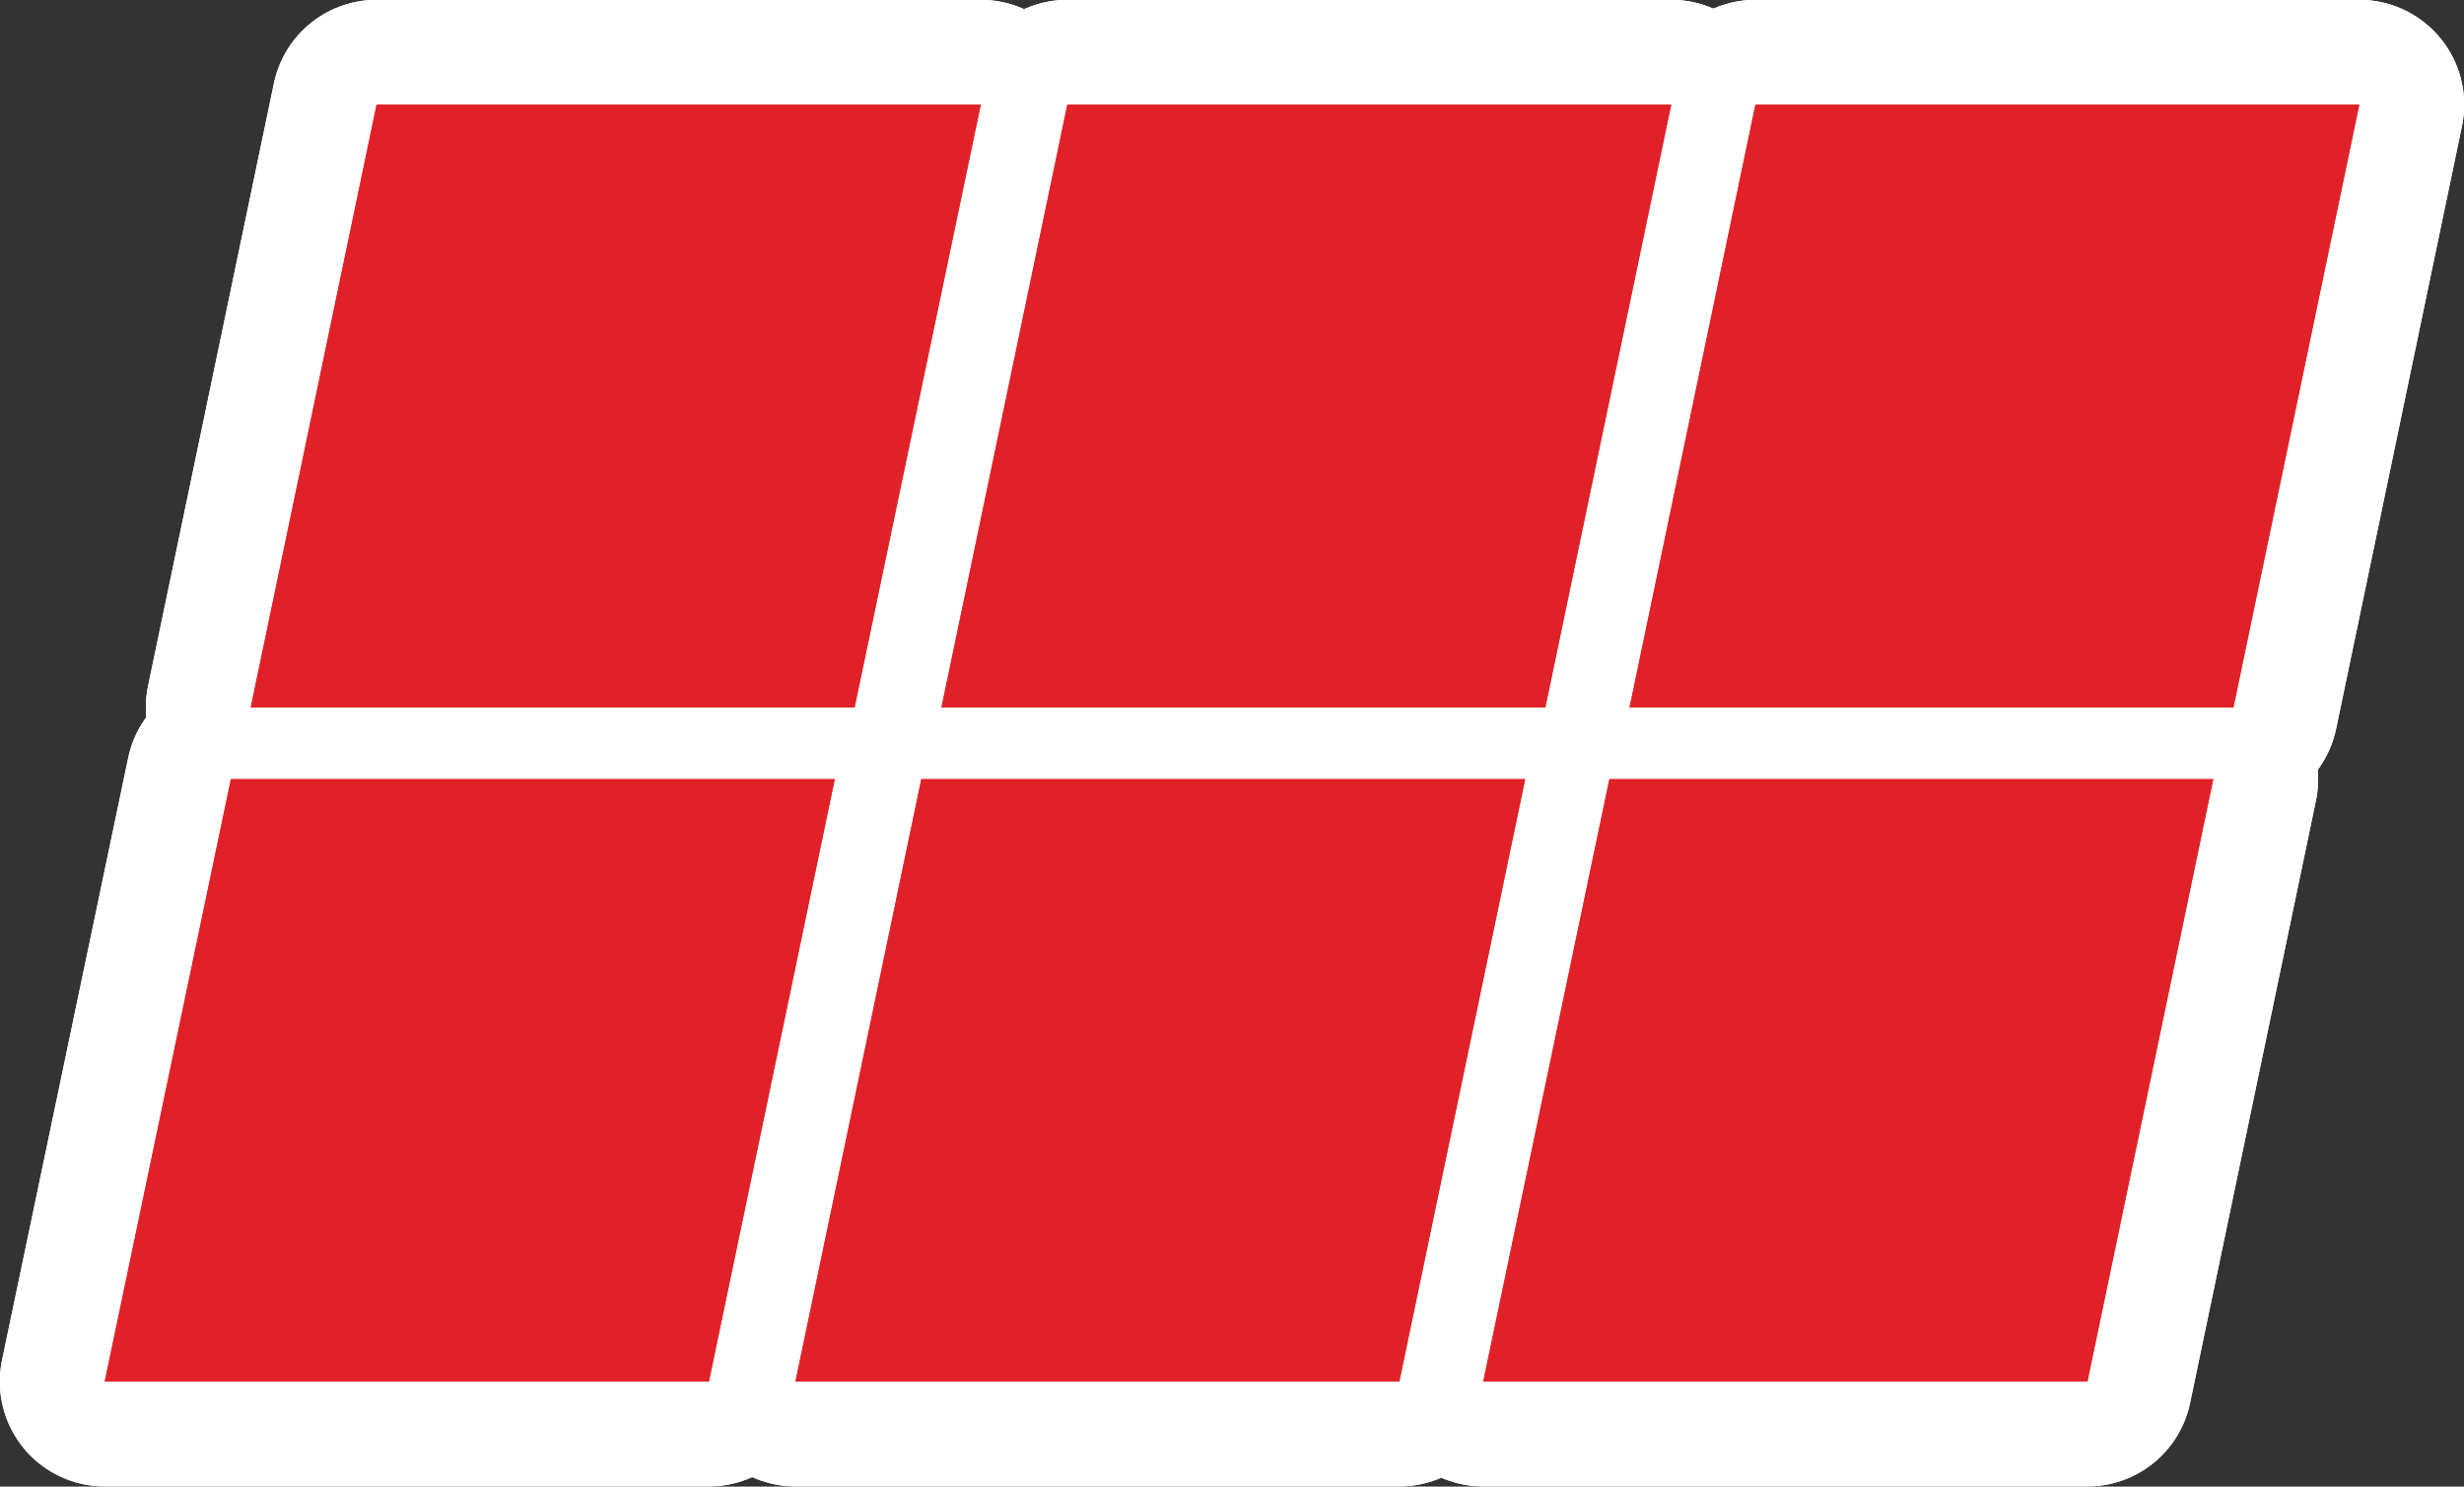 <?xml version="1.0" encoding="UTF-8"?>
<svg id="Layer_2" data-name="Layer 2" xmlns="http://www.w3.org/2000/svg" viewBox="0 0 74.59 45.01">
  <rect x="0" y="0" width="74.59" height="45.01" fill="#333333" stroke="none"/>
  <defs>
    <style>
      .cls-1 {
        fill: none;
        stroke: #fff;
        stroke-linecap: round;
        stroke-linejoin: round;
        stroke-width: 6.35px;
      }

      .cls-2 {
        fill: #e02228;
        stroke-width: 0px;
      }
    </style>
  </defs>
  <g id="Layer_1-2" data-name="Layer 1">
    <polygon class="cls-2" points="6.99 23.59 3.17 41.83 21.46 41.83 25.27 23.59 6.99 23.59"/>
    <polygon class="cls-1" points="6.99 23.59 3.17 41.83 21.46 41.83 25.27 23.59 6.99 23.59"/>
    <polygon class="cls-2" points="27.89 23.59 24.08 41.83 42.36 41.83 46.17 23.59 27.89 23.59"/>
    <polygon class="cls-1" points="27.89 23.59 24.08 41.83 42.36 41.83 46.17 23.59 27.89 23.59"/>
    <polygon class="cls-2" points="48.72 23.59 44.9 41.83 63.19 41.83 67 23.59 48.72 23.59"/>
    <polygon class="cls-1" points="48.72 23.59 44.9 41.83 63.19 41.83 67 23.59 48.72 23.59"/>
    <polygon class="cls-2" points="11.4 3.17 7.59 21.42 25.87 21.42 29.69 3.17 11.4 3.17"/>
    <polygon class="cls-1" points="11.4 3.17 7.59 21.42 25.87 21.42 29.69 3.17 11.4 3.17"/>
    <polygon class="cls-2" points="32.31 3.17 28.5 21.42 46.78 21.42 50.59 3.17 32.31 3.17"/>
    <polygon class="cls-1" points="32.31 3.17 28.5 21.42 46.78 21.42 50.59 3.17 32.31 3.17"/>
    <polygon class="cls-2" points="53.14 3.17 49.33 21.42 67.61 21.42 71.42 3.17 53.14 3.17"/>
    <polygon class="cls-1" points="53.14 3.17 49.33 21.42 67.61 21.42 71.42 3.17 53.14 3.17"/>
    <polygon class="cls-2" points="6.99 23.59 3.17 41.83 21.46 41.83 25.27 23.59 6.99 23.59"/>
    <polygon class="cls-1" points="6.99 23.59 3.17 41.83 21.46 41.83 25.27 23.59 6.99 23.59"/>
    <polygon class="cls-2" points="27.89 23.59 24.08 41.83 42.36 41.83 46.17 23.59 27.89 23.59"/>
    <polygon class="cls-1" points="27.89 23.59 24.08 41.83 42.36 41.83 46.17 23.59 27.89 23.59"/>
    <polygon class="cls-2" points="48.72 23.59 44.9 41.83 63.19 41.83 67 23.59 48.72 23.59"/>
    <polygon class="cls-1" points="48.72 23.59 44.9 41.83 63.19 41.83 67 23.59 48.72 23.59"/>
    <polygon class="cls-2" points="11.4 3.17 7.59 21.42 25.87 21.42 29.69 3.17 11.4 3.17"/>
    <polygon class="cls-1" points="11.4 3.17 7.59 21.42 25.87 21.42 29.69 3.17 11.4 3.17"/>
    <polygon class="cls-2" points="32.31 3.17 28.5 21.42 46.78 21.42 50.59 3.17 32.31 3.17"/>
    <polygon class="cls-1" points="32.31 3.17 28.5 21.42 46.78 21.42 50.59 3.17 32.31 3.17"/>
    <polygon class="cls-2" points="53.14 3.17 49.33 21.42 67.61 21.42 71.42 3.17 53.14 3.17"/>
    <polygon class="cls-1" points="53.14 3.17 49.33 21.42 67.61 21.42 71.42 3.17 53.14 3.17"/>
    <polygon class="cls-2" points="6.99 23.59 3.17 41.83 21.46 41.83 25.27 23.59 6.99 23.59"/>
    <polygon class="cls-2" points="27.89 23.59 24.08 41.83 42.36 41.83 46.17 23.59 27.89 23.59"/>
    <polygon class="cls-2" points="48.72 23.59 44.9 41.83 63.19 41.83 67 23.59 48.72 23.59"/>
    <polygon class="cls-2" points="11.4 3.17 7.59 21.42 25.87 21.42 29.69 3.17 11.4 3.17"/>
    <polygon class="cls-2" points="32.31 3.17 28.5 21.42 46.78 21.42 50.59 3.17 32.31 3.17"/>
    <polygon class="cls-2" points="53.14 3.17 49.33 21.42 67.61 21.42 71.42 3.17 53.14 3.17"/>
    <polygon class="cls-2" points="6.99 23.59 3.17 41.83 21.46 41.83 25.27 23.59 6.99 23.59"/>
    <polygon class="cls-2" points="27.89 23.59 24.08 41.83 42.36 41.83 46.17 23.59 27.89 23.59"/>
    <polygon class="cls-2" points="48.72 23.59 44.9 41.83 63.19 41.83 67 23.59 48.72 23.59"/>
    <polygon class="cls-2" points="11.4 3.17 7.59 21.42 25.87 21.42 29.69 3.17 11.4 3.17"/>
    <polygon class="cls-2" points="32.31 3.17 28.5 21.42 46.78 21.42 50.59 3.17 32.31 3.17"/>
    <polygon class="cls-2" points="53.14 3.17 49.33 21.42 67.61 21.42 71.42 3.17 53.14 3.17"/>
  </g>
</svg>